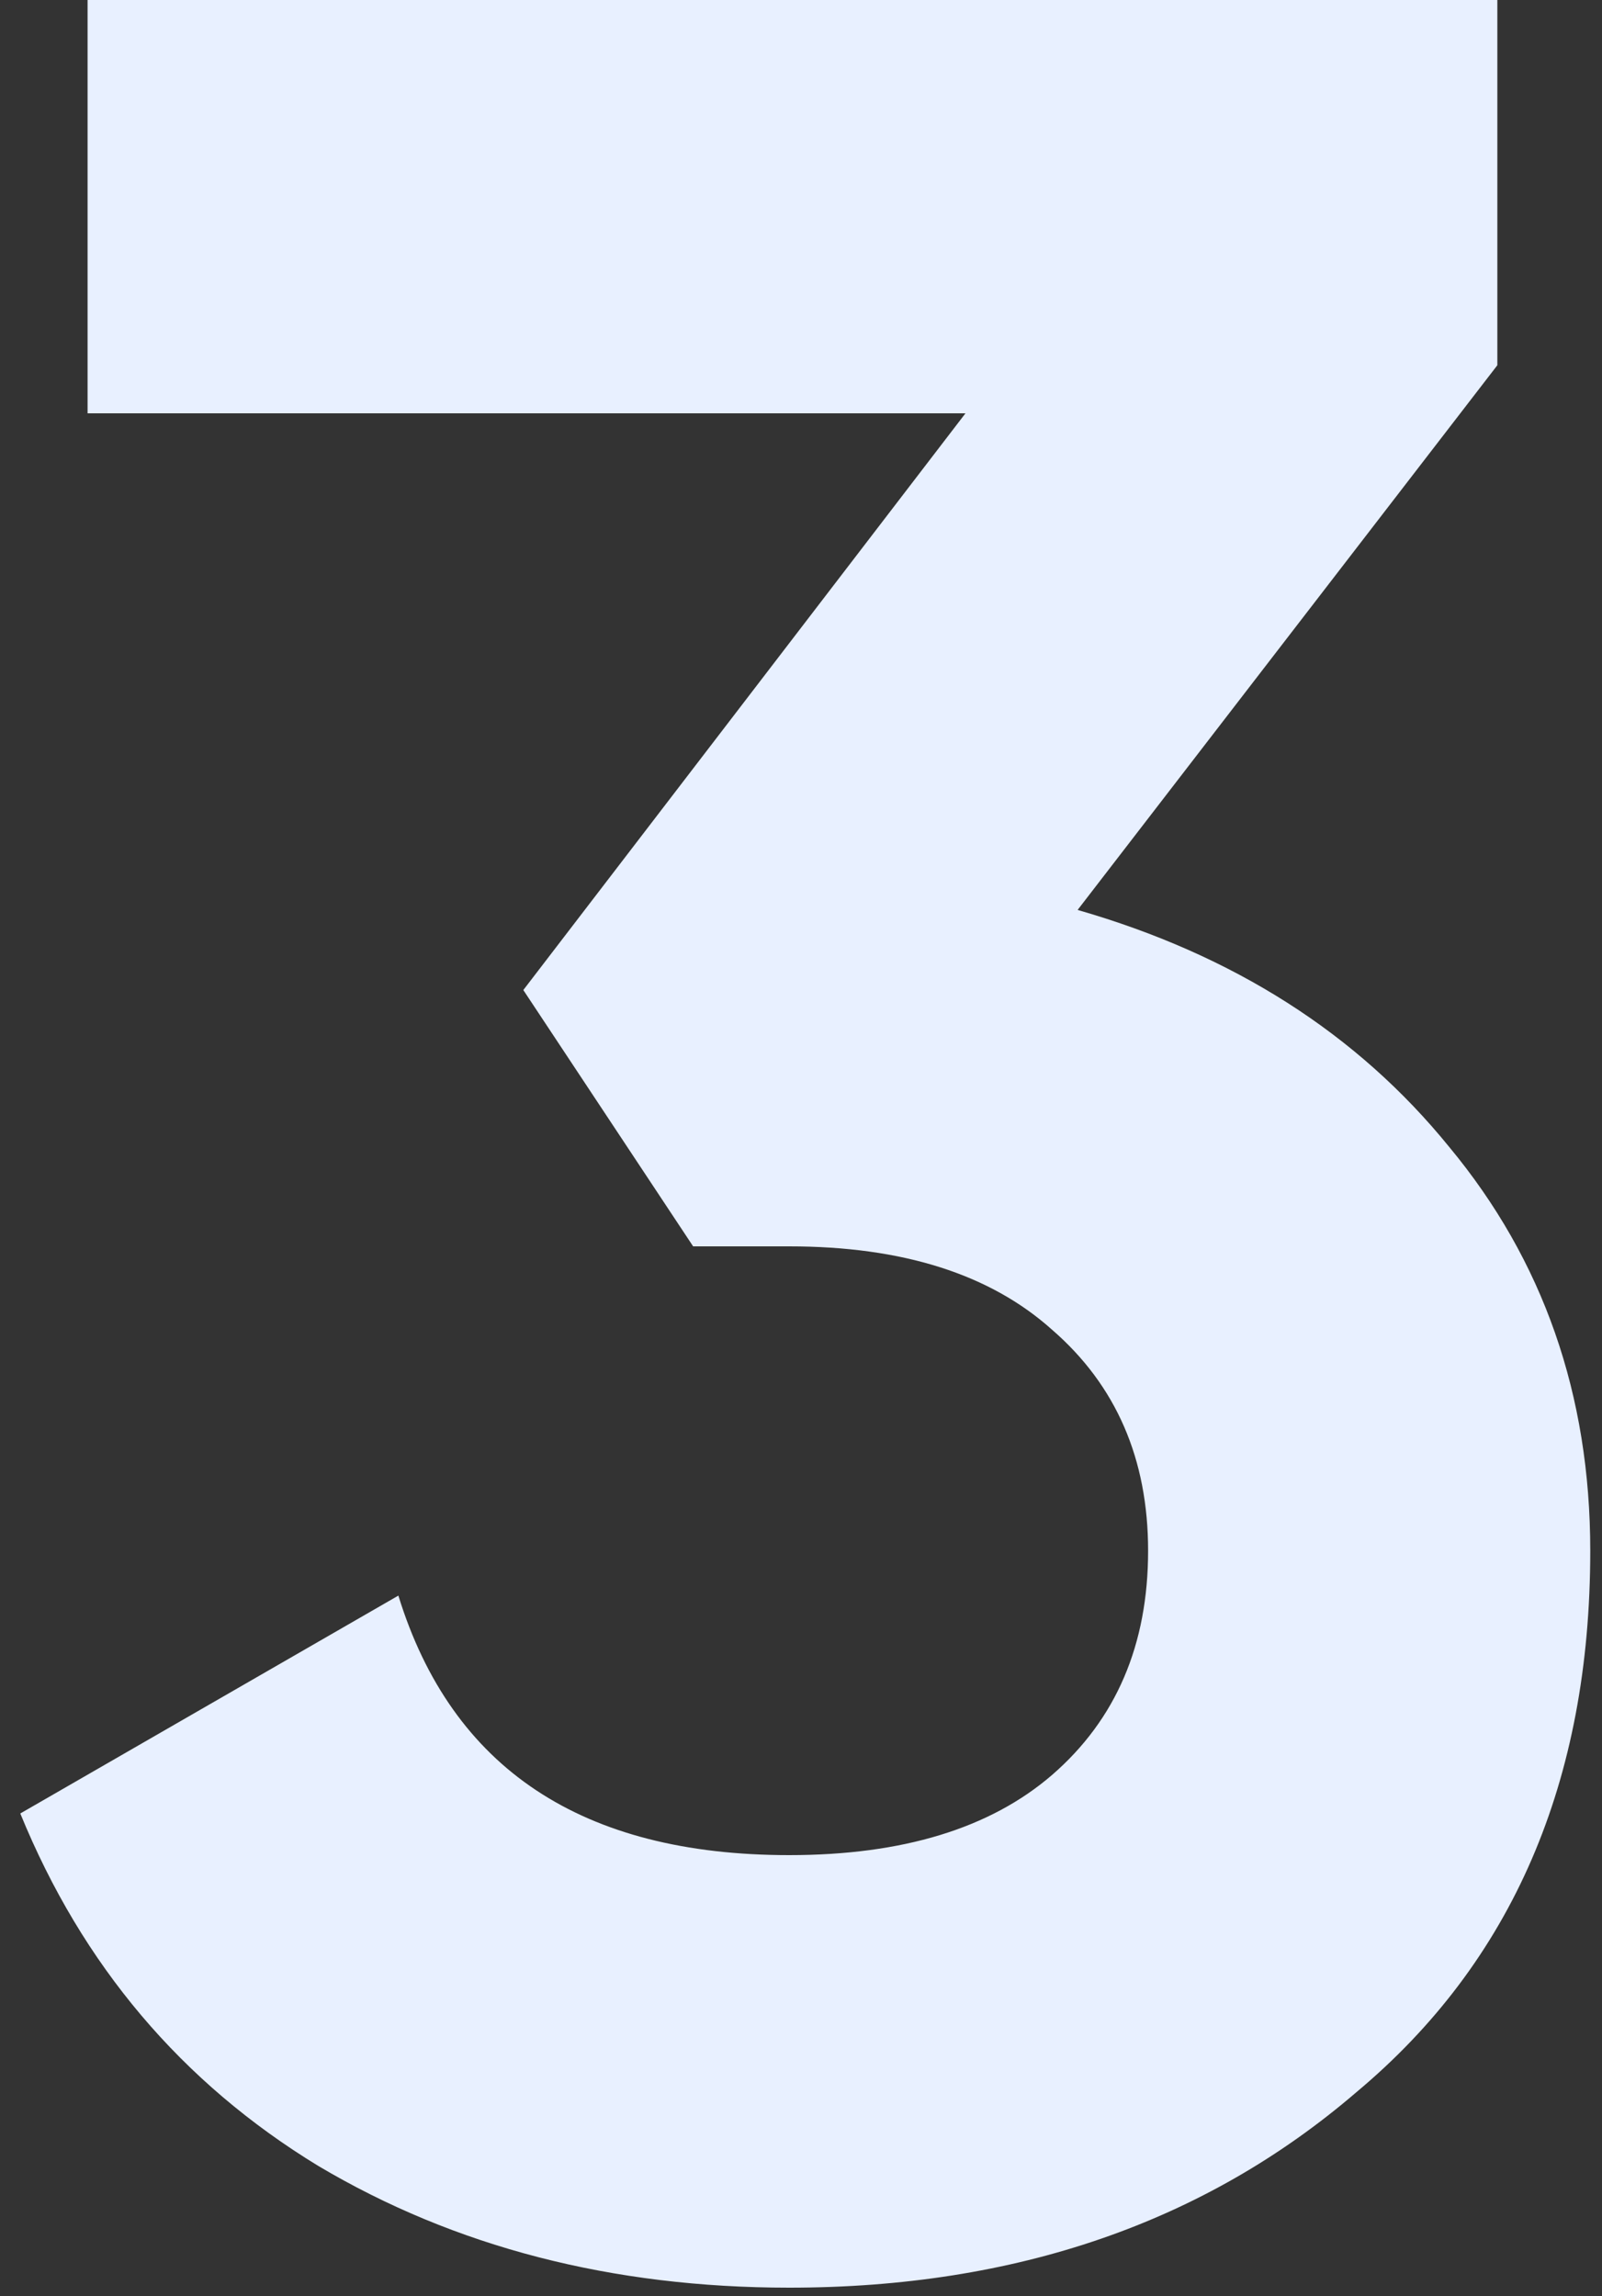 <svg width="60" height="86" viewBox="0 0 60 86" fill="none" xmlns="http://www.w3.org/2000/svg">
<rect x="0" y="0" width="60" height="86" fill="#333333" stroke="none"/>
<path d="M56.08 13.68L40.36 34.08C46.2 35.76 50.84 38.72 54.28 42.96C57.8 47.2 59.56 52.24 59.56 58.08C59.56 66.72 56.64 73.48 50.8 78.36C45.12 83.24 38.04 85.68 29.56 85.68C22.92 85.68 17.04 84.16 11.92 81.12C6.8 78 3.08 73.6 0.76 67.92L14.92 59.76C16.92 66.24 21.8 69.48 29.56 69.48C33.8 69.48 37.08 68.48 39.4 66.48C41.8 64.4 43 61.6 43 58.08C43 54.64 41.8 51.88 39.4 49.8C37.08 47.72 33.8 46.68 29.56 46.68H25.96L19.6 37.08L36.16 15.48H3.28V0H56.08V13.68Z" fill="#E8F0FF"/>
</svg>
